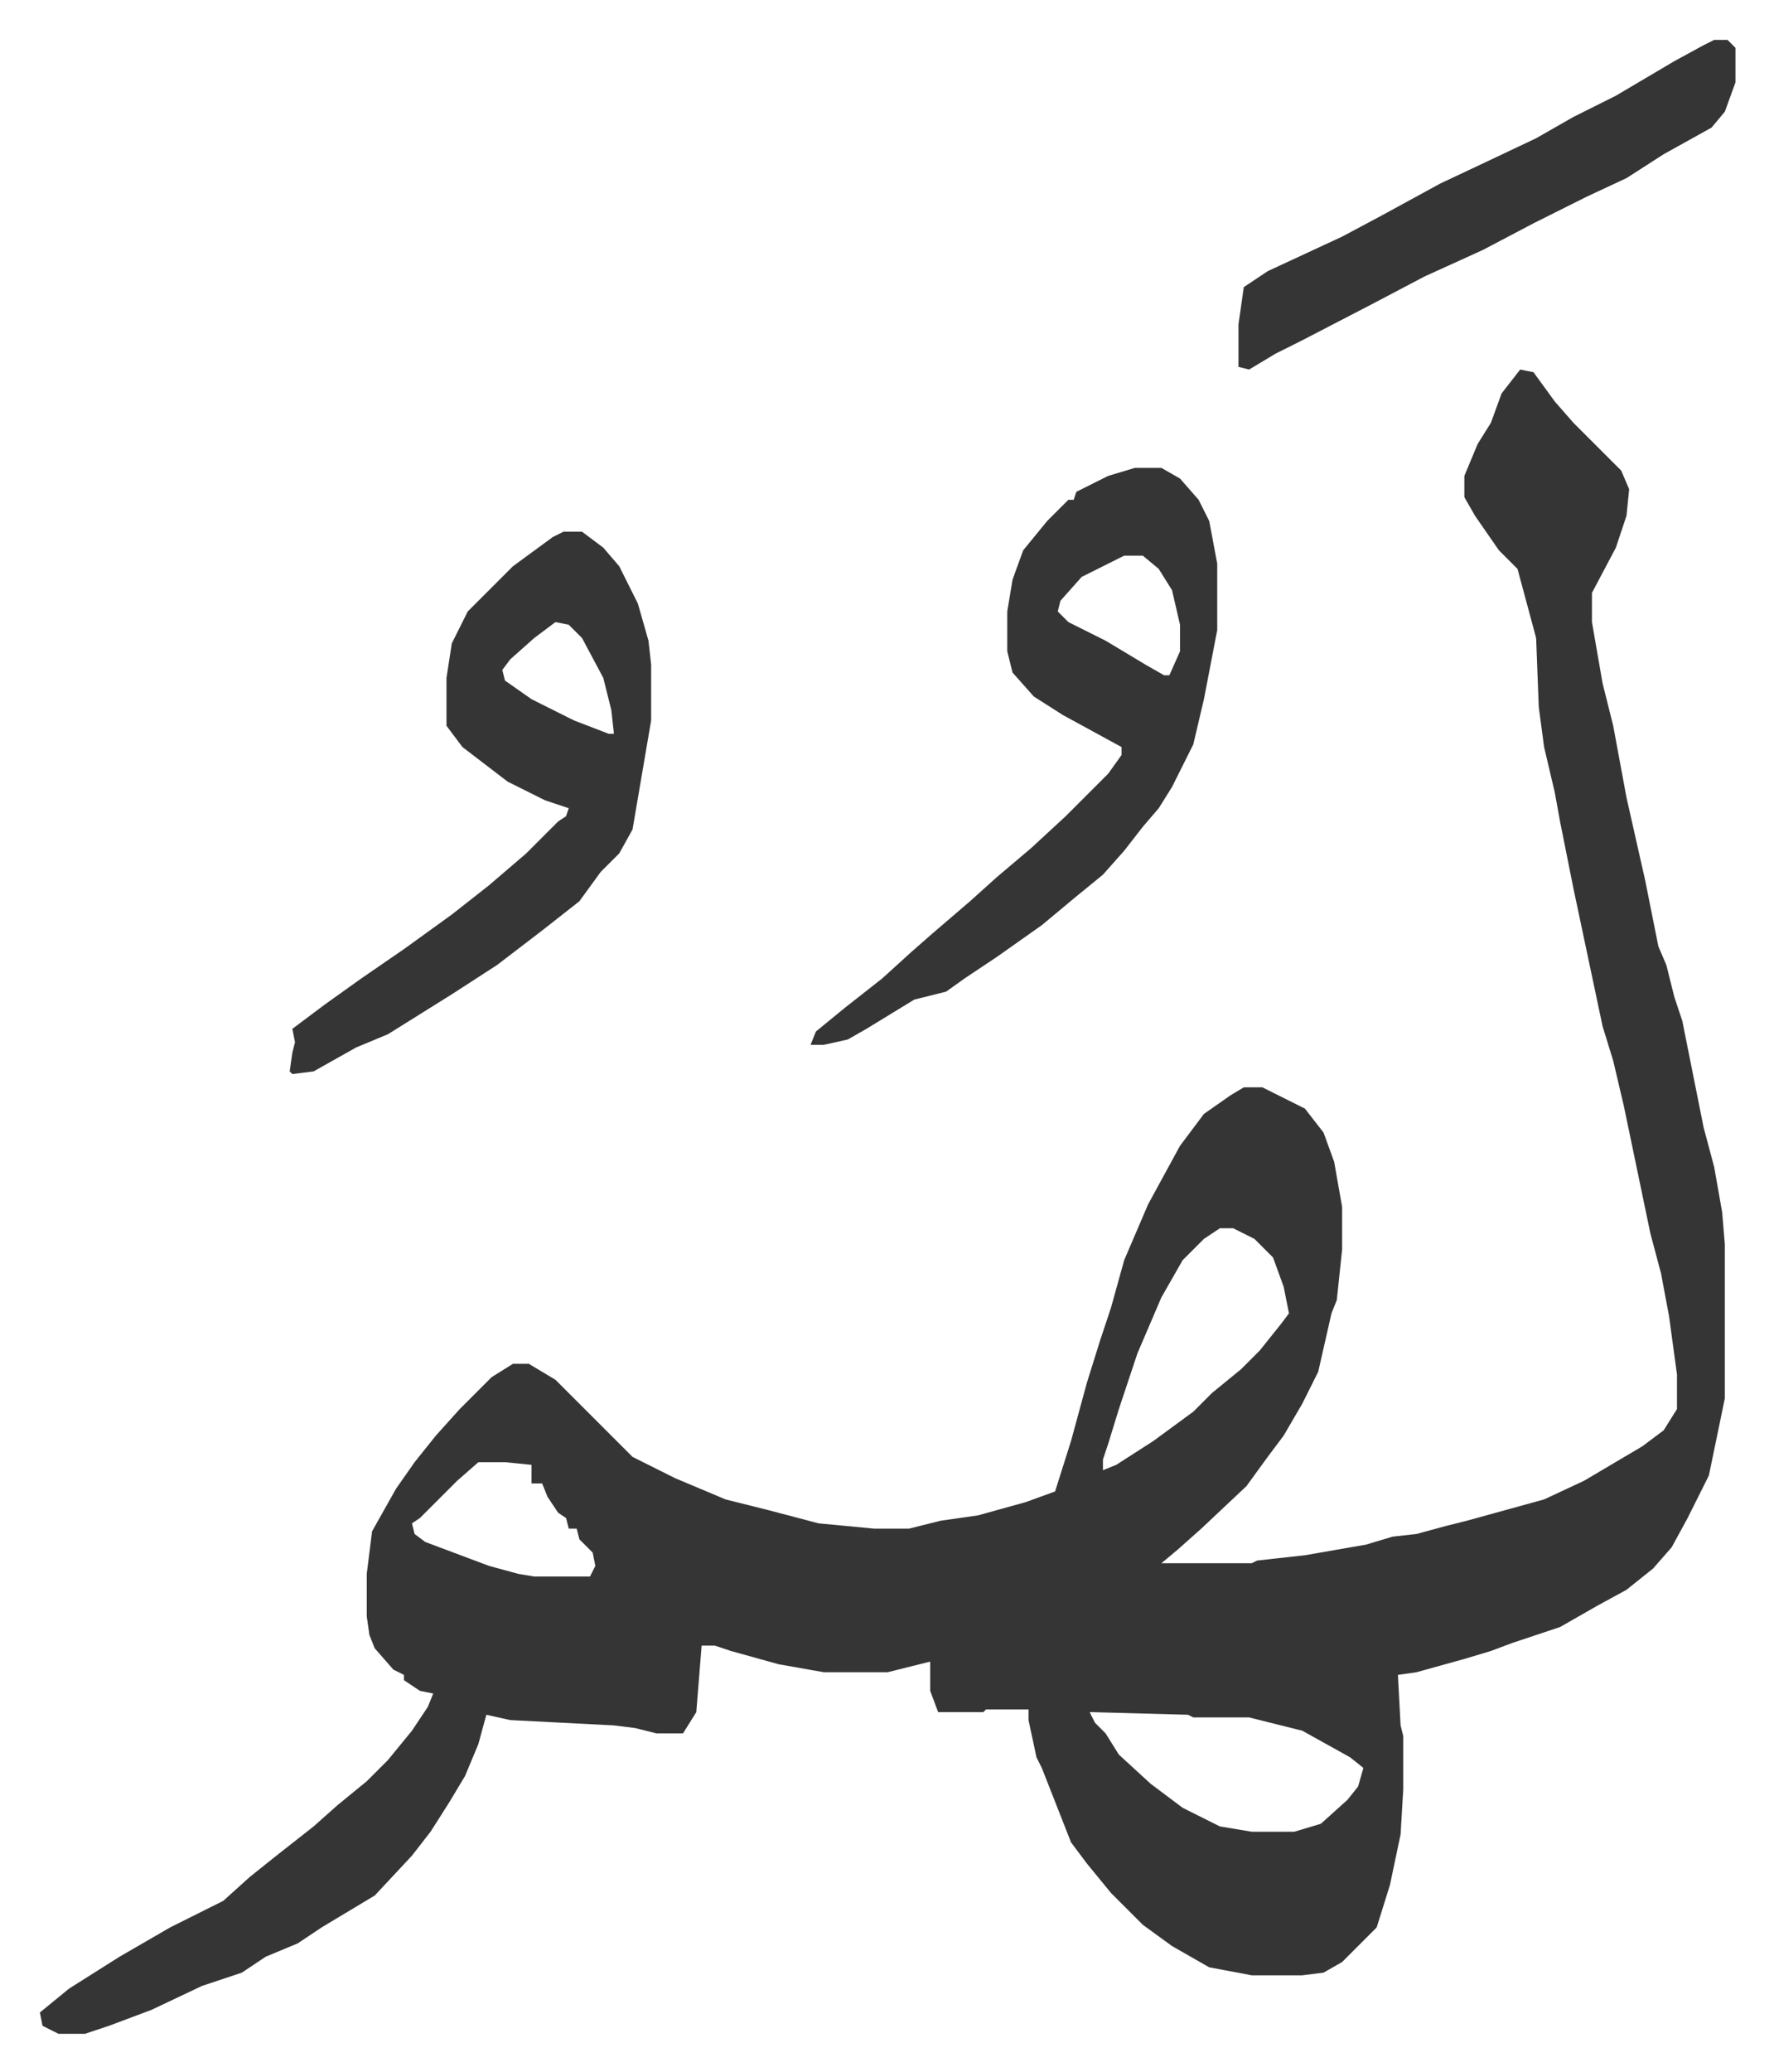 <svg xmlns="http://www.w3.org/2000/svg" viewBox="-15 298 667.5 779.5">
    <path fill="#353535" id="rule_normal" d="m557 437 5 1 8 11 7 8 18 18 3 7-1 10-4 12-9 17v11l4 23 4 16 5 27 7 31 5 25 3 7 3 12 3 9 8 40 4 15 3 17 1 12v58l-6 29-8 16-6 11-7 8-10 8-11 6-14 8-18 6-8 3-10 3-18 5-7 1 1 19 1 4v20l-1 17-4 19-5 16-13 13-7 4-8 1h-19l-16-3-14-8-11-8-12-12-9-11-6-8-11-28-2-4-3-14v-4h-16l-1 1h-17l-3-8v-11l-16 4h-24l-17-3-18-5-6-2h-5l-2 25-5 8h-10l-8-2-8-1-39-2-9-2-3 11-5 12-6 10-7 11-7 9-14 15-20 12-9 6-12 5-9 6-15 5-19 9-16 6-9 3H7l-6-3-1-5 11-9 19-12 19-11 20-10 10-9 10-8 14-11 9-8 11-9 8-8 9-11 6-9 2-5-5-1-6-4v-2l-4-2-7-8-2-5-1-7v-16l2-16 9-16 7-10 8-10 9-10 12-12 8-5h6l10 6 29 29 16 8 19 8 16 4 19 5 21 2h13l12-3 14-2 18-5 11-4 6-19 6-22 5-16 4-12 5-18 9-21 12-22 9-12 10-7 5-3h7l16 8 7 9 4 11 3 17v16l-2 19-2 5-5 22-6 12-7 12-6 8-8 11-17 16-9 8-6 5h34l2-1 18-2 23-4 10-3 9-1 11-3 8-2 29-8 15-7 22-13 8-6 5-8v-13l-3-22-3-16-4-15-10-48-4-17-4-13-11-52-5-25-2-11-4-17-2-15-1-26-7-26-7-7-9-13-4-7v-8l5-12 5-8 4-11zM444 760l-6 4-8 8-8 14-9 21-7 21-4 13-2 6v4l5-2 14-9 15-11 7-7 11-9 7-7 8-10 3-4-2-10-4-11-7-7-8-4zm-279 88-8 7-14 14-3 2 1 4 4 3 24 9 11 3 6 1h21l2-4-1-5-5-5-1-4h-3l-1-4-3-2-4-6-2-5h-4v-7l-10-1zm230 94 2 4 4 4 5 8 12 11 12 9 14 7 12 2h16l10-3 10-9 4-5 2-7-5-4-18-10-20-5h-21l-2-1zM197 498h7l8 6 6 7 7 14 4 14 1 9v21l-7 41-5 9-7 7-8 11-14 11-17 13-17 11-24 15-12 5-16 9-8 1-1-1 1-7 1-4-1-5 12-9 14-10 16-11 18-13 14-11 14-12 12-12 3-2 1-3-9-3-14-7-17-13-6-8v-18l2-13 6-12 17-17 15-11zm-3 34-8 6-9 8-3 4 1 4 10 7 16 8 13 5h2l-1-9-3-12-8-15-5-5z"/>
    <path fill="#353535" id="rule_normal" d="M412 474h10l7 4 7 8 4 8 3 16v25l-5 26-4 17-8 16-5 8-6 7-7 9-8 9-11 9-12 10-17 12-12 8-7 5-12 3-18 11-7 4-9 2h-5l2-5 11-9 14-11 11-10 8-7 14-12 10-9 13-11 13-12 16-16 5-7v-3l-22-12-11-7-8-9-2-8v-15l2-12 4-11 9-11 8-8h2l1-3 12-6zm-4 33-16 8-8 9-1 4 4 4 14 7 15 9 7 4h2l4-9v-10l-3-13-5-8-6-5zm222-194h5l3 3v13l-4 11-5 6-18 10-14 9-15 7-20 10-19 10-22 10-19 10-27 14-10 5-10 6-4-1v-16l2-14 9-6 28-13 15-8 22-12 17-8 19-9 14-8 16-8 22-13 11-6z"/>
</svg>
